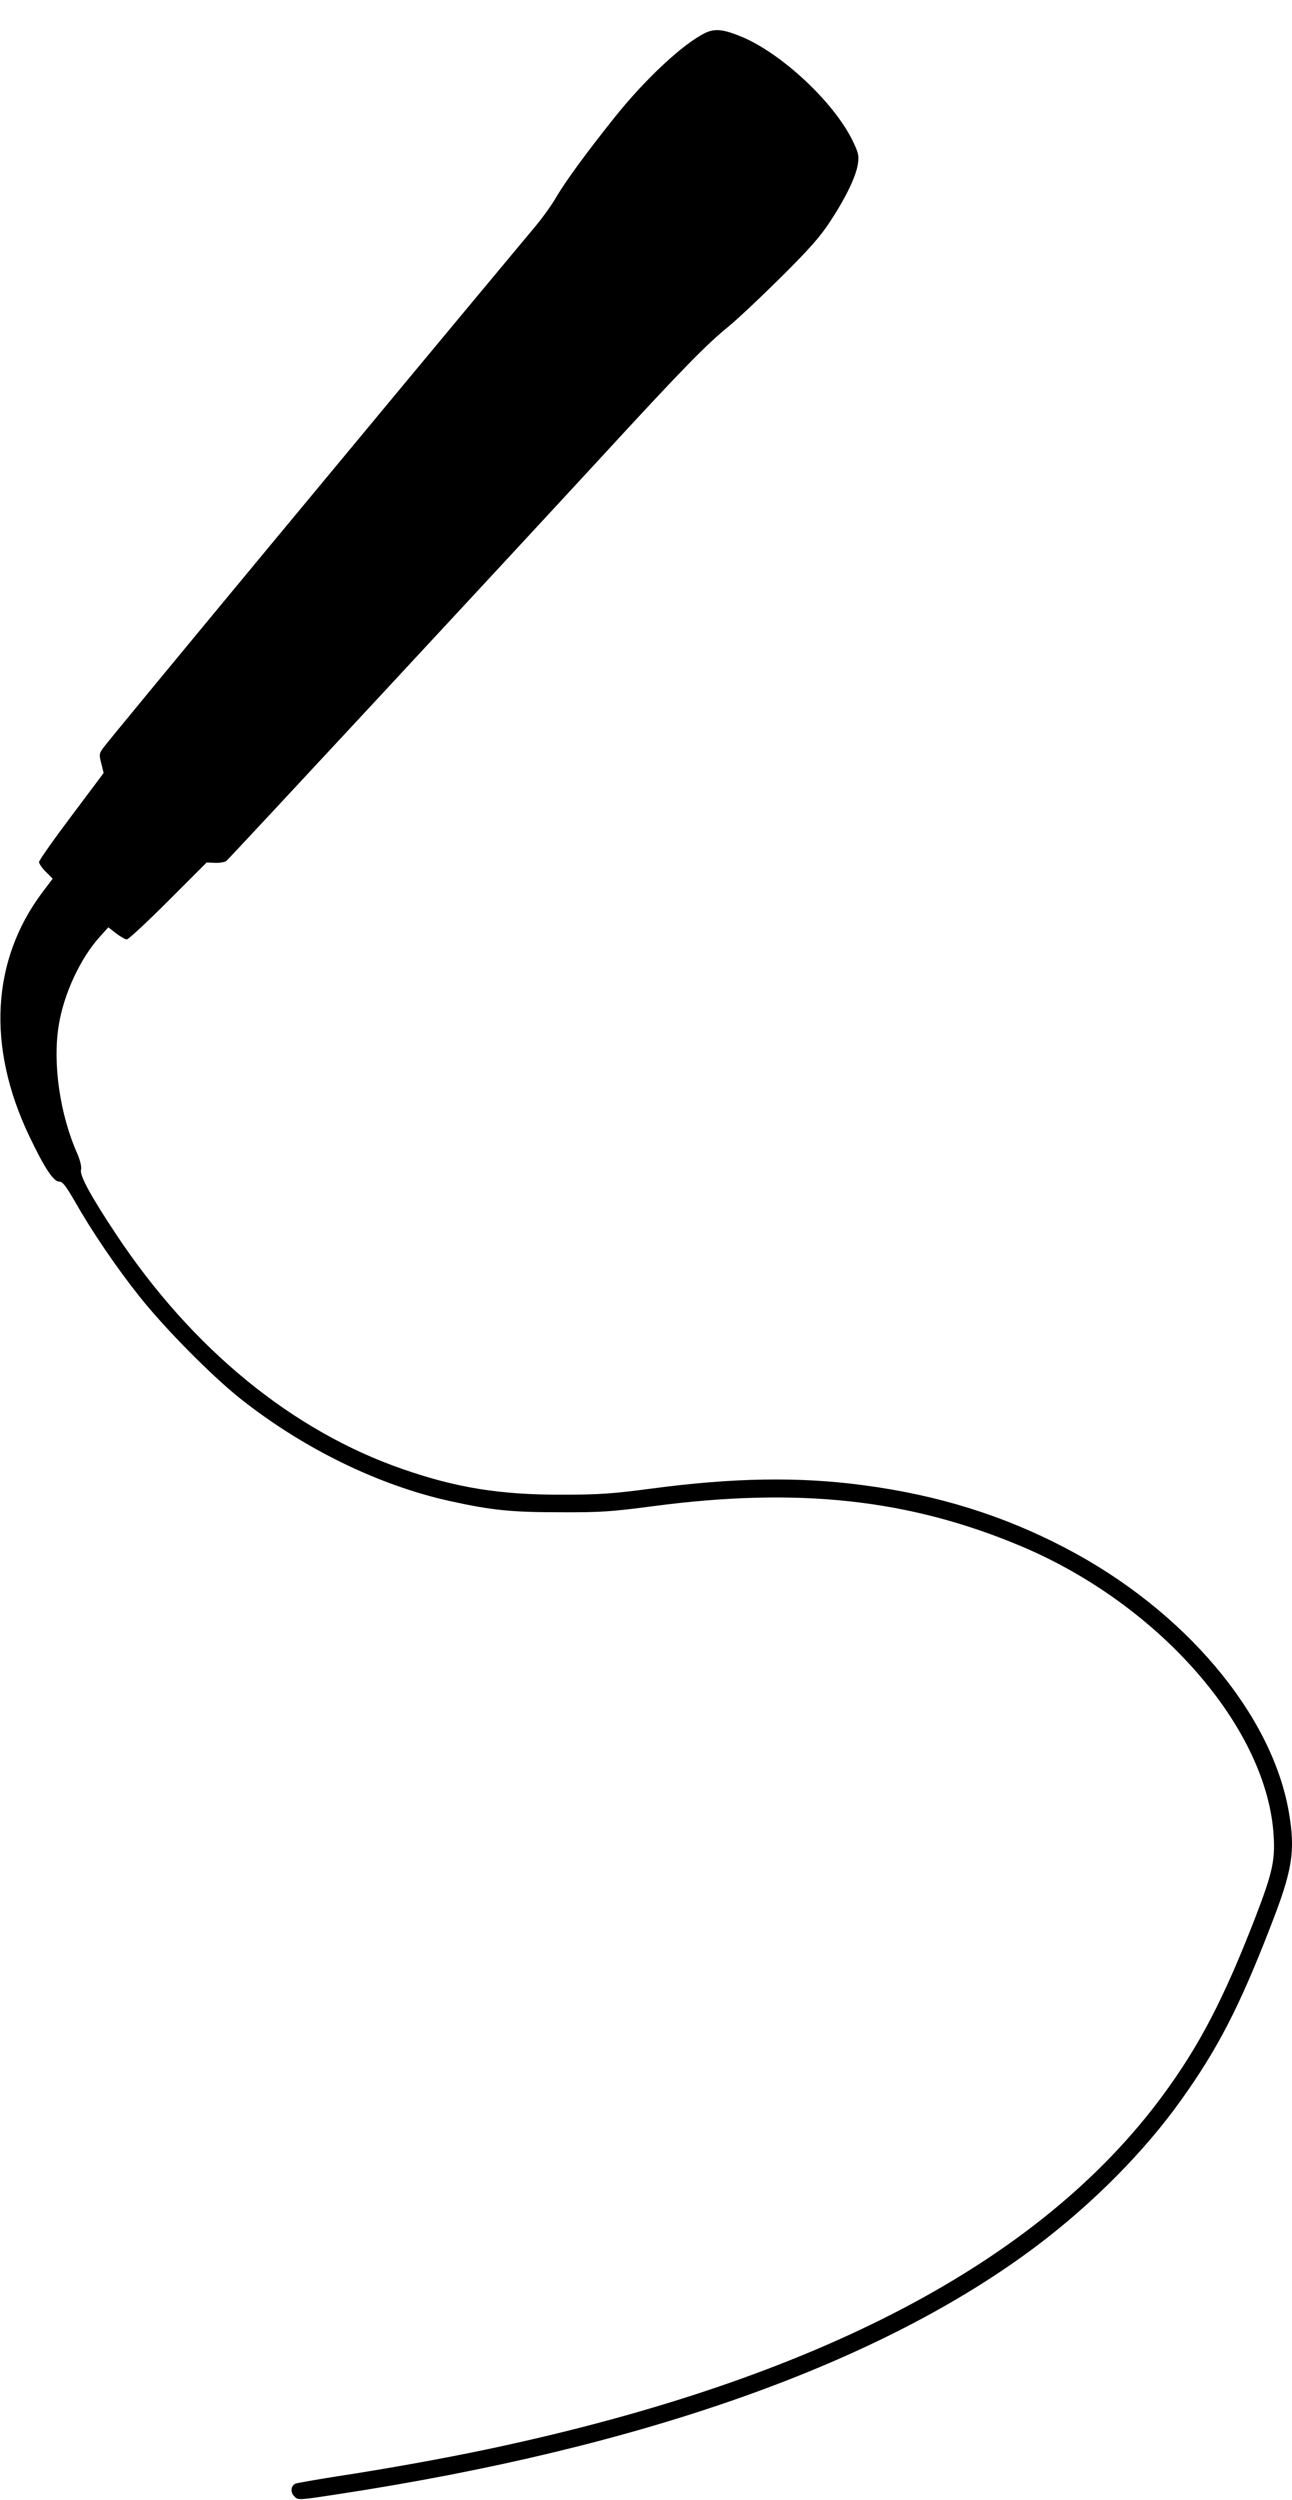 <?xml version="1.0" standalone="no"?>
<!DOCTYPE svg PUBLIC "-//W3C//DTD SVG 20010904//EN"
 "http://www.w3.org/TR/2001/REC-SVG-20010904/DTD/svg10.dtd">
<svg version="1.0" xmlns="http://www.w3.org/2000/svg"
 width="662pt" height="1280pt" viewBox="0 0 662 1280"
 preserveAspectRatio="xMidYMid meet">
<g transform="translate(0,1280) scale(0.1,-0.1)"
fill="#000000" stroke="none">
<path d="M3615 12632 c-113 -54 -310 -237 -469 -437 -146 -183 -248 -323 -297
-406 -21 -37 -67 -101 -101 -142 -793 -950 -2177 -2619 -2218 -2675 -22 -30
-23 -35 -11 -81 l12 -49 -165 -220 c-91 -121 -166 -227 -166 -236 0 -8 16 -31
35 -50 l35 -35 -53 -70 c-261 -348 -285 -790 -68 -1246 78 -164 125 -235 154
-235 18 0 33 -20 81 -102 86 -152 211 -336 332 -488 128 -161 368 -404 514
-520 321 -255 707 -444 1072 -525 218 -48 317 -58 568 -58 208 -1 262 3 476
31 742 98 1310 37 1884 -204 710 -298 1264 -932 1296 -1484 8 -125 -7 -191
-91 -410 -161 -417 -288 -663 -478 -920 -629 -853 -1776 -1454 -3452 -1809
-232 -49 -515 -100 -776 -140 -108 -17 -204 -34 -213 -37 -26 -10 -30 -44 -8
-66 19 -20 20 -20 228 12 1565 239 2780 671 3579 1273 286 216 551 483 738
746 186 260 298 476 457 887 113 289 128 385 94 585 -87 504 -537 1036 -1145
1353 -319 167 -654 271 -1032 321 -332 45 -671 39 -1090 -17 -199 -26 -264
-31 -457 -31 -316 -1 -540 35 -814 130 -568 196 -1082 617 -1471 1203 -128
193 -187 300 -180 330 4 16 -4 47 -18 81 -90 201 -128 464 -96 659 25 159 110
342 209 452 l45 50 40 -31 c22 -17 47 -31 55 -31 8 0 104 89 212 197 l197 197
43 -2 c24 -1 50 4 58 10 18 15 1405 1508 1940 2088 395 429 518 555 635 650
44 36 163 148 266 250 144 143 201 207 252 285 81 123 135 235 143 298 6 42 2
56 -29 120 -97 196 -361 442 -565 528 -94 39 -138 44 -187 21z"/>
</g>
</svg>
